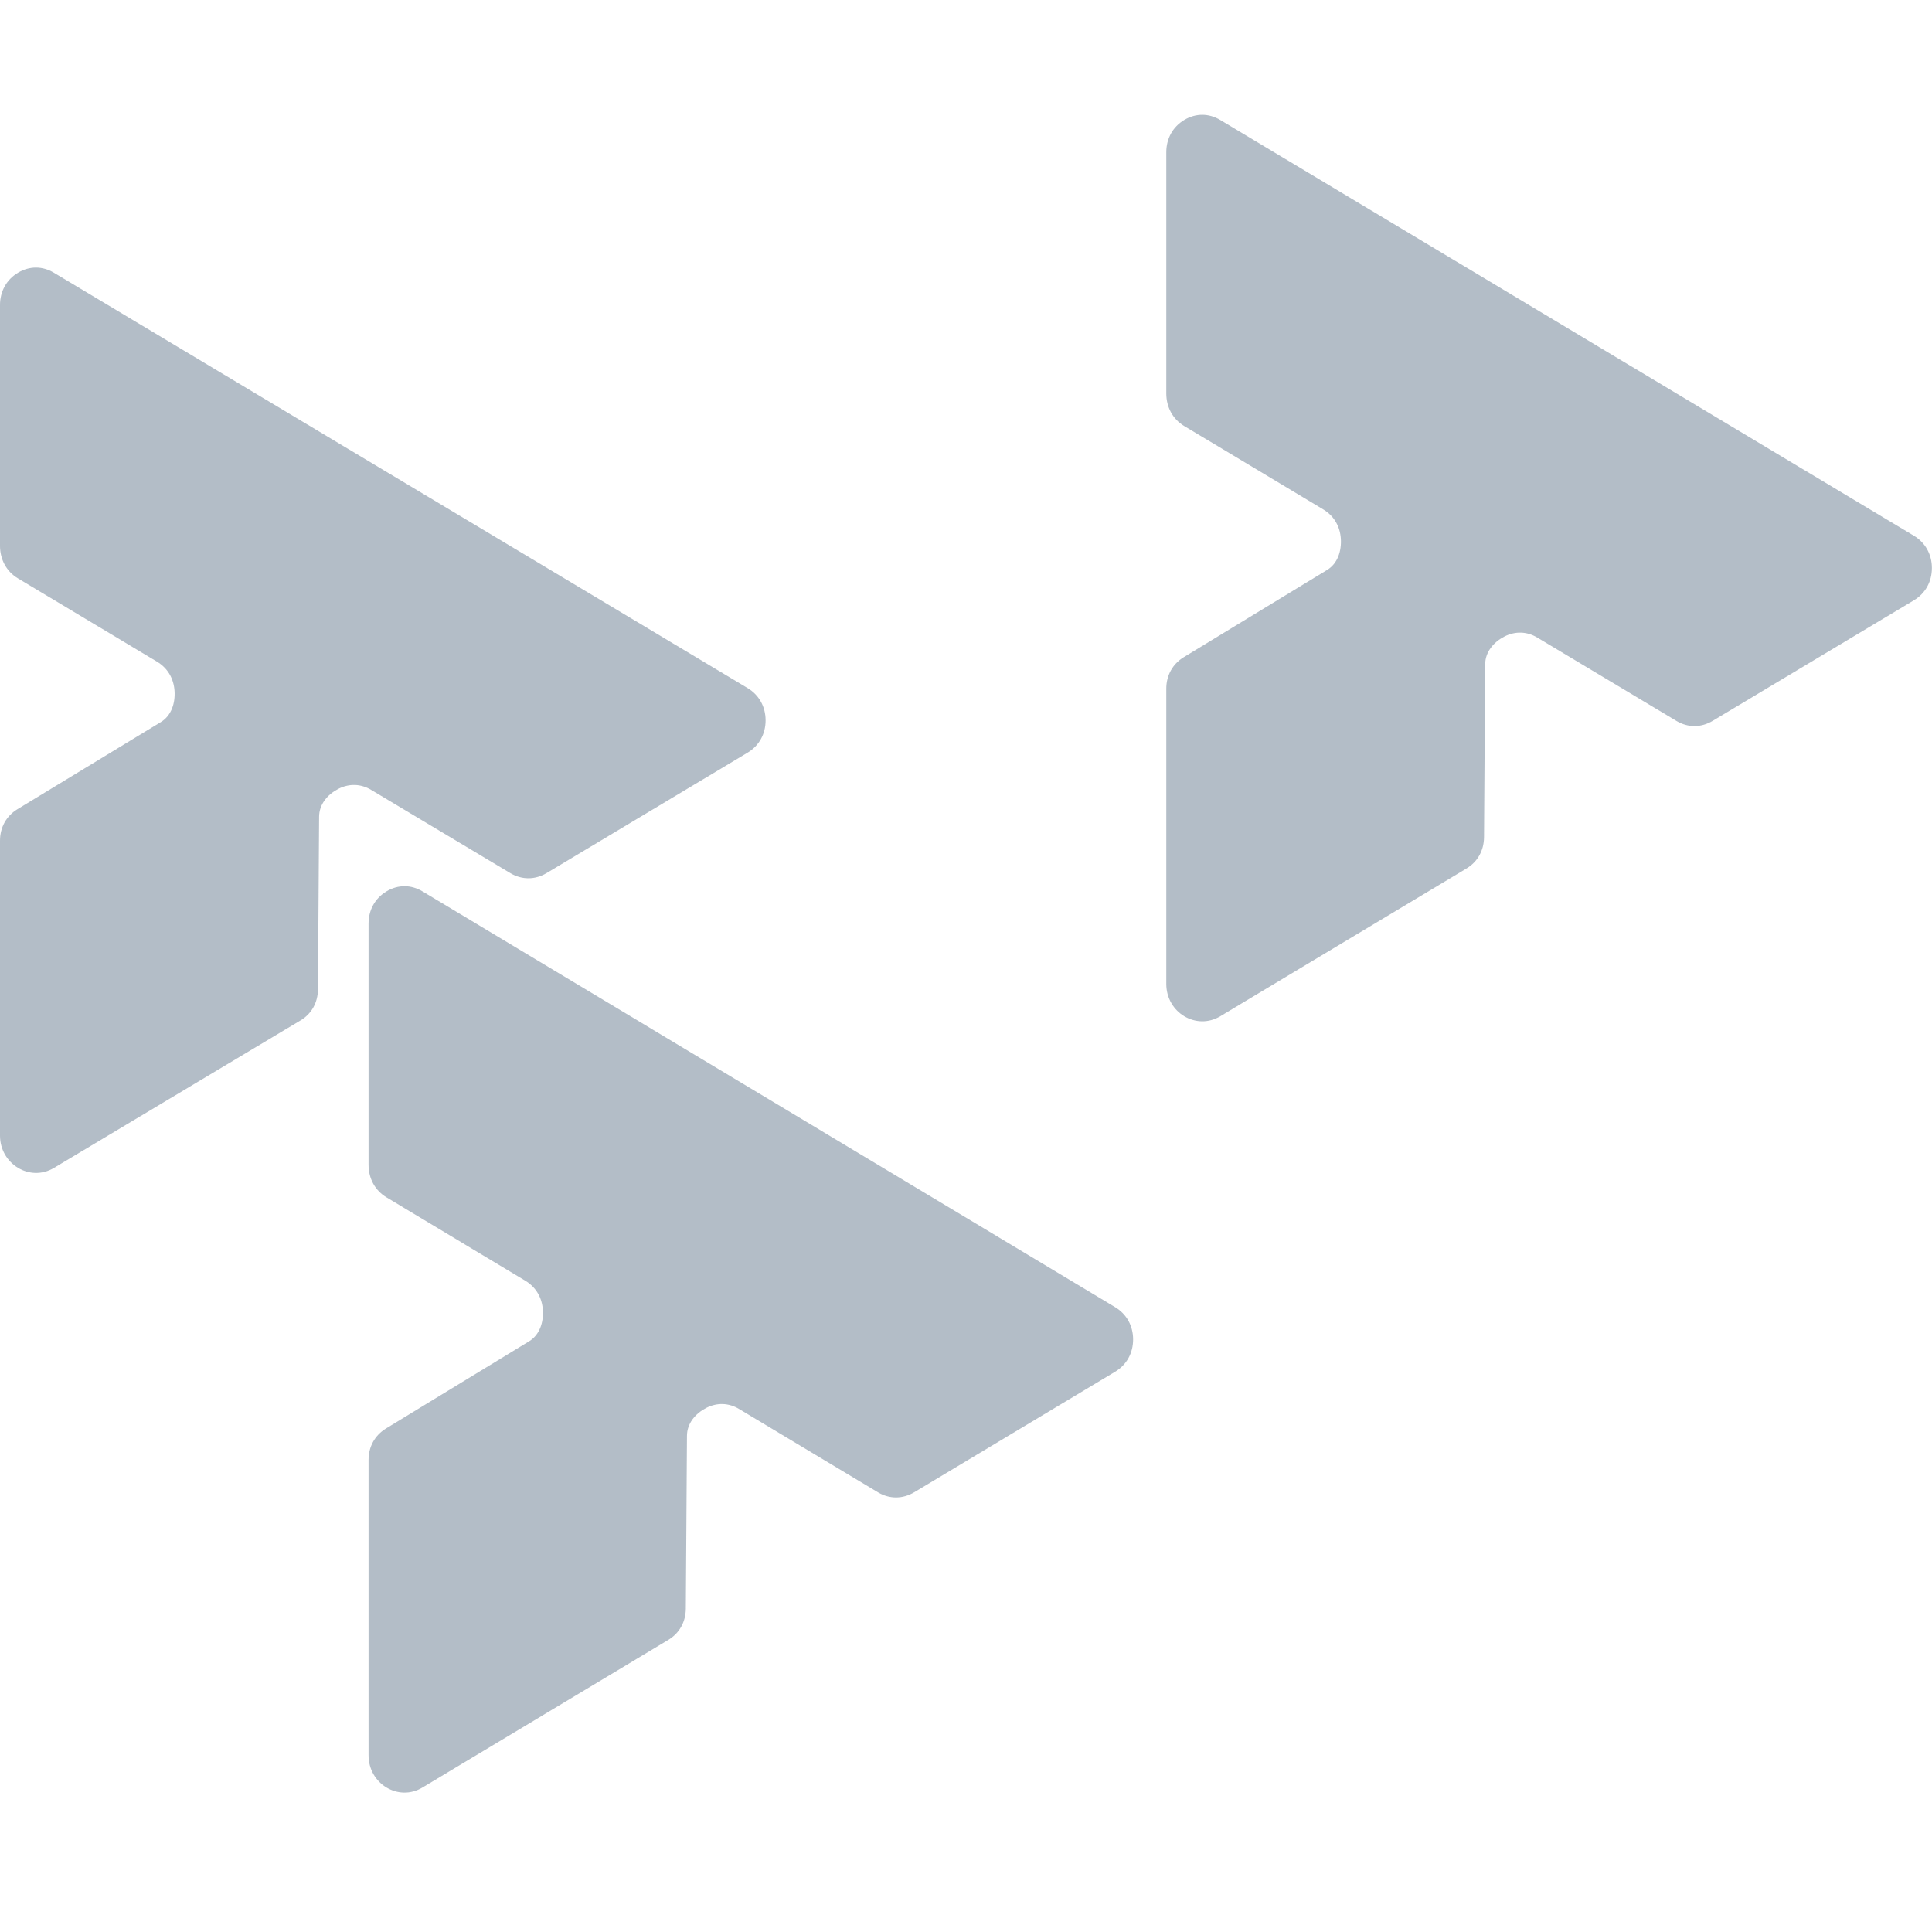 <?xml version="1.0" encoding="utf-8"?>
<svg xmlns="http://www.w3.org/2000/svg" id="Ebene_1" style="enable-background:new 0 0 1688 1667;" version="1.1" viewBox="0 0 1688 1667" x="0px" y="0px">
<style type="text/css">
	.st0{fill-rule:evenodd;clip-rule:evenodd;fill:#002445;fill-opacity:0.3;}
</style>
<path class="st0" d="M1066.2,887.9c-10.5,6.3-22.3,5.5-31.5,0c-9.2-5.5-15.7-15.7-15.7-28.2v-258c0-11.6,5.5-21.5,15.1-27.4&#xD;&#xA;	l125.4-76.3c9.1-5.5,12.7-16.4,12-27.3c-0.7-10.9-6.1-20-15.2-25.5l-121.7-73c-10-6-15.6-16.5-15.6-28.4V133&#xD;&#xA;	c0-12,5.7-22.2,15.7-28.2c10-6,21.4-6,31.4,0l606.1,363.3c10,6,15.7,16.3,15.7,28.2c0,12-5.7,22.2-15.7,28.2l-175.8,105.3&#xD;&#xA;	c-10,6-21.5,6.1-31.5,0.2l-121.7-72.9c-9.1-5.5-19.4-5.8-28.9-0.9c-9.4,4.9-16.7,13.5-16.7,24.4l-1,150.9&#xD;&#xA;	c-0.1,11.6-5.6,21.5-15.3,27.3L1066.2,887.9L1066.2,887.9z"/>
<path class="st0" d="M47.2,1020.4c-10.5,6.3-22.3,5.5-31.4,0C6.6,1014.9,0,1004.7,0,992.2V734.5c0-11.6,5.5-21.5,15.1-27.4&#xD;&#xA;	l125.4-76.2c9.1-5.5,12.7-16.3,12-27.2c-0.7-10.9-6.1-20-15.2-25.5L15.6,505.3c-10-6-15.6-16.5-15.6-28.4V266.5&#xD;&#xA;	c0-11.9,5.7-22.2,15.7-28.2c10-6,21.4-6,31.4,0l606.1,362.9c10,6,15.7,16.3,15.7,28.2c0,11.9-5.7,22.2-15.7,28.2L477.6,762.8&#xD;&#xA;	c-10,6-21.5,6.1-31.5,0.2l-121.7-72.8c-9.1-5.5-19.4-5.8-28.9-0.9c-9.4,4.9-16.7,13.5-16.7,24.4l-1,150.7&#xD;&#xA;	c-0.1,11.6-5.6,21.5-15.3,27.2L47.2,1020.4L47.2,1020.4z"/>
<path class="st0" d="M369.1,1561.8c-10.5,6.3-22.2,5.5-31.4,0c-9.2-5.5-15.7-15.7-15.7-28.2v-258c0-11.6,5.5-21.5,15.1-27.4&#xD;&#xA;	l125.2-76.3c9.1-5.5,12.7-16.4,12-27.3c-0.7-10.9-6.1-20-15.2-25.5l-121.5-73c-10-6-15.6-16.5-15.6-28.4V807&#xD;&#xA;	c0-12,5.7-22.2,15.7-28.2c10-6,21.4-6,31.4,0l605.2,363.3c10,6,15.7,16.3,15.7,28.2c0,12-5.7,22.2-15.7,28.2l-175.5,105.3&#xD;&#xA;	c-10,6-21.5,6.1-31.5,0.2l-121.5-72.9c-9.1-5.5-19.4-5.8-28.9-0.9c-9.4,4.9-16.7,13.5-16.7,24.4l-1,150.9&#xD;&#xA;	c-0.1,11.6-5.6,21.5-15.3,27.3L369.1,1561.8L369.1,1561.8z"/>
</svg>